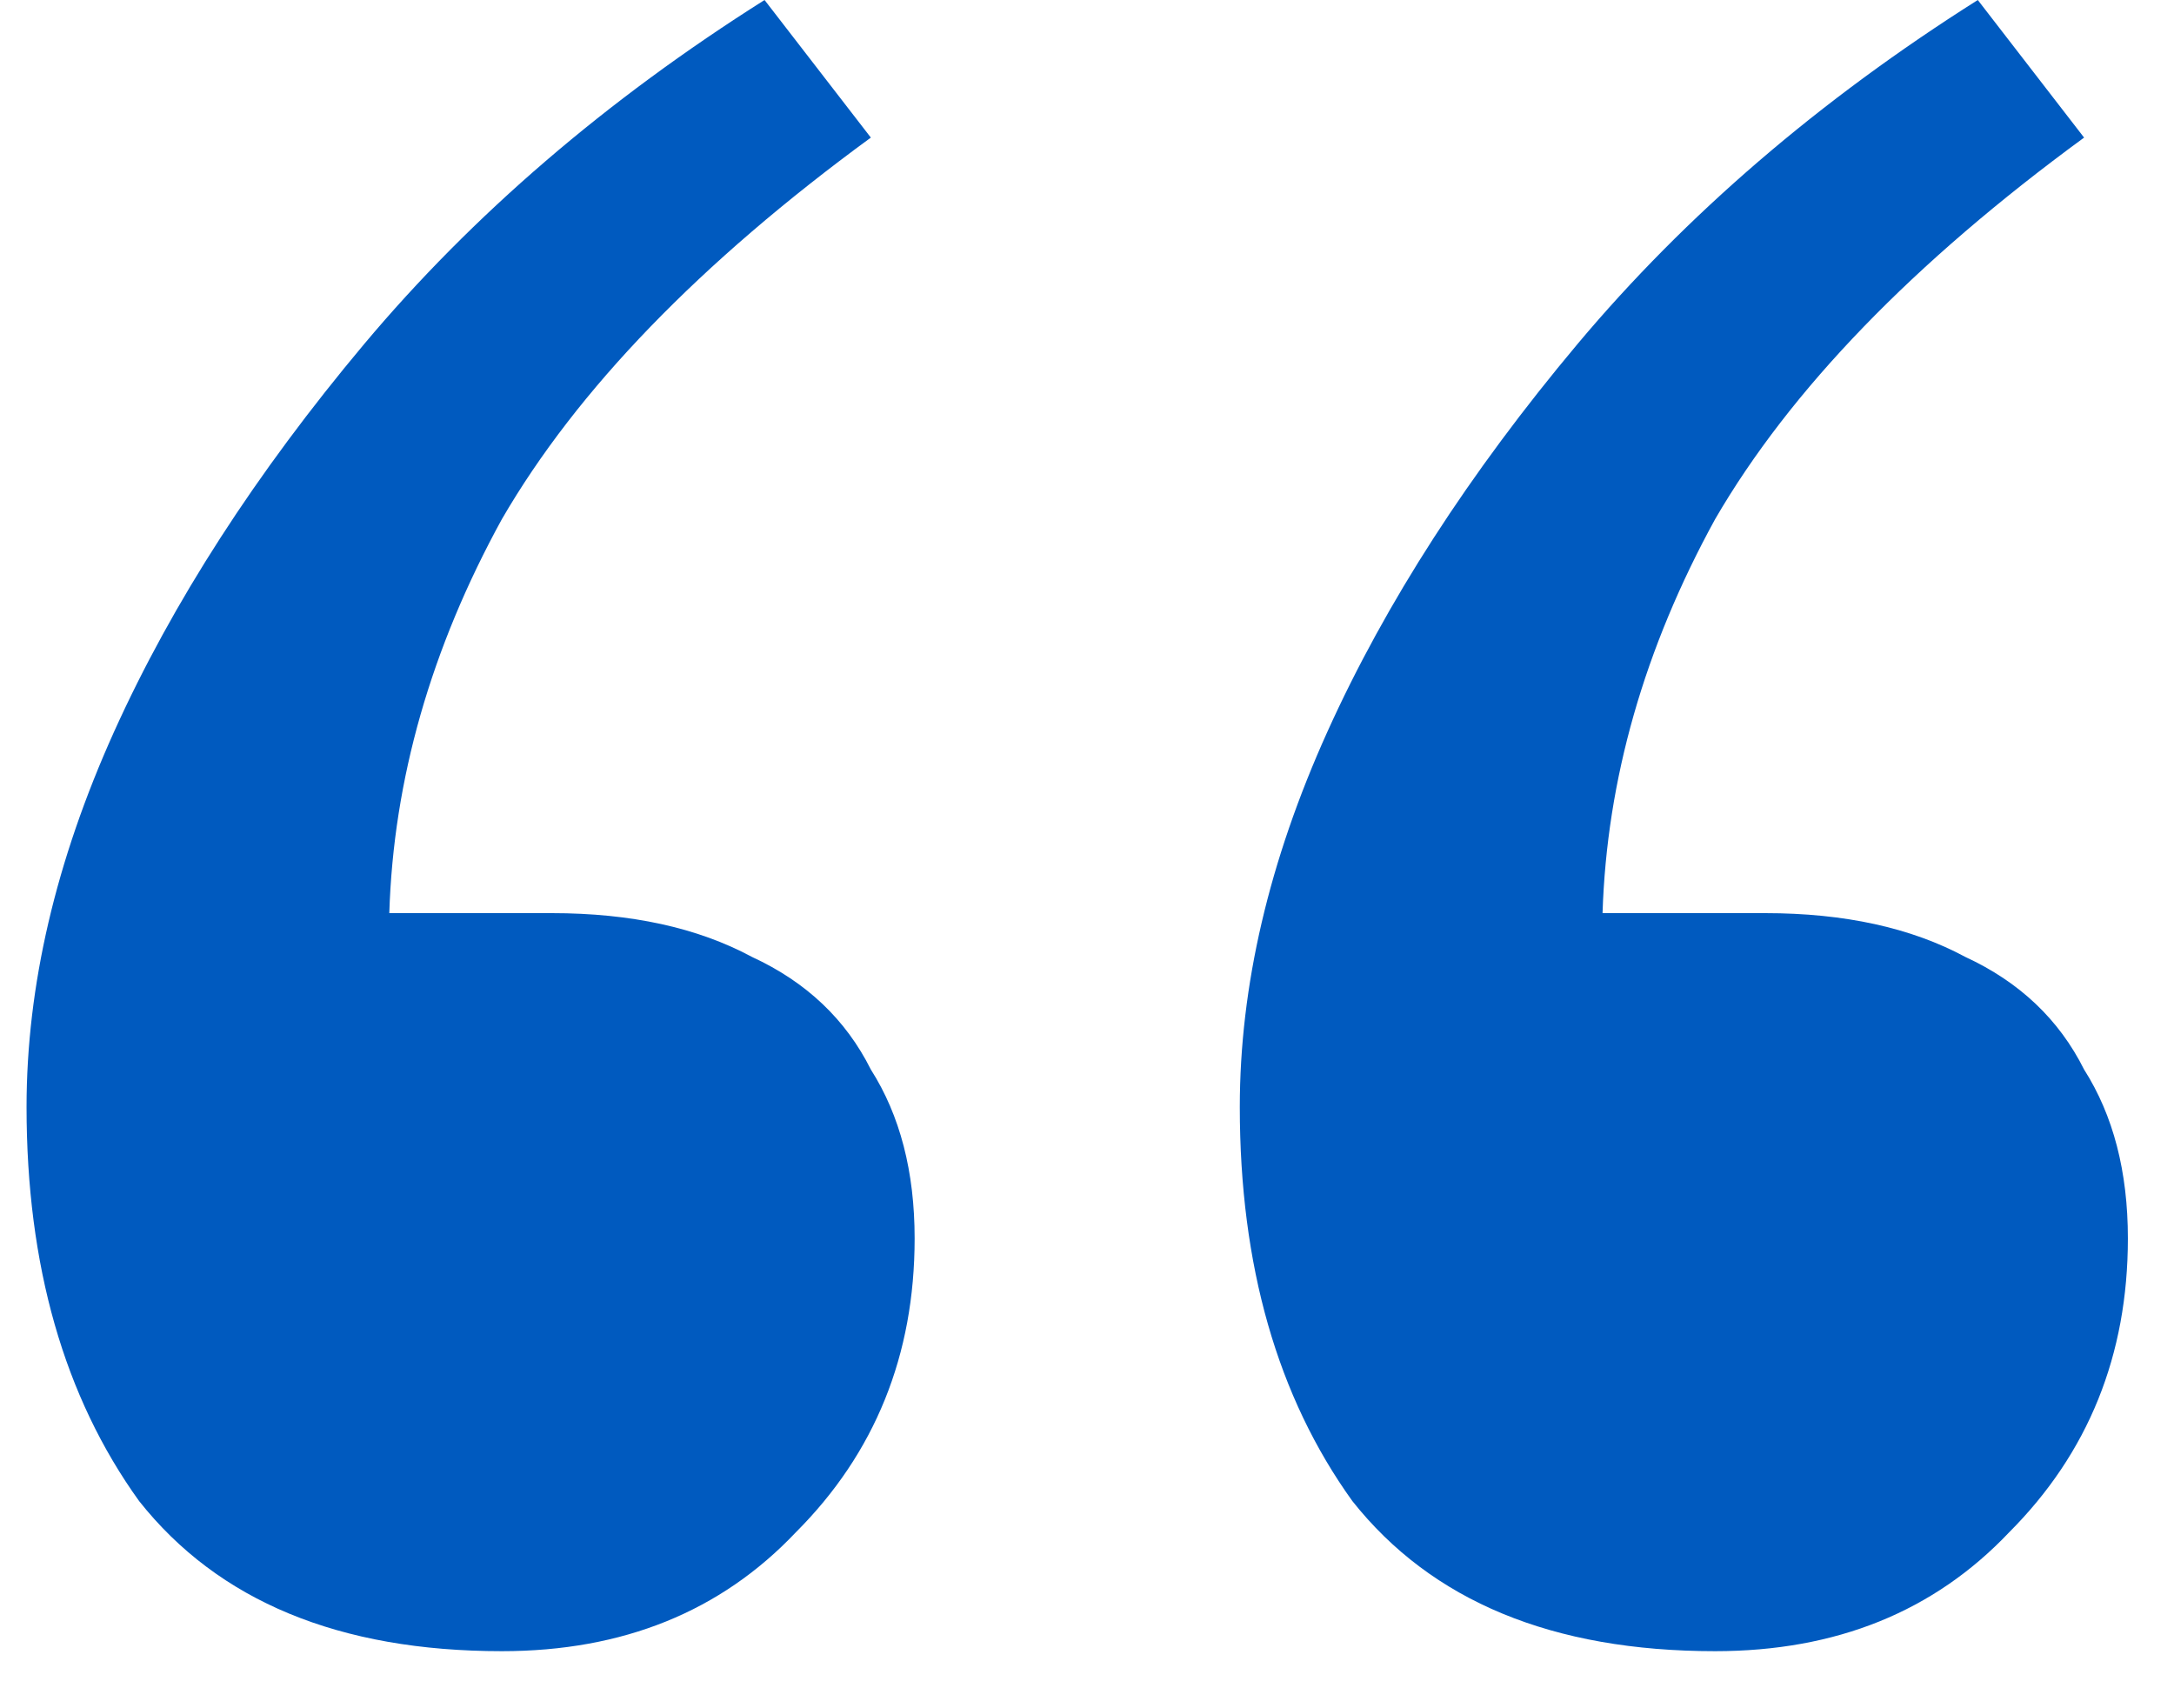 <svg width="28" height="22" viewBox="0 0 28 22" fill="none" xmlns="http://www.w3.org/2000/svg">
<path d="M6.464 21.265C4.369 21.265 2.812 20.62 1.792 19.332C0.825 17.989 0.342 16.298 0.342 14.257C0.342 12.7 0.718 11.089 1.469 9.424C2.221 7.76 3.295 6.095 4.691 4.43C6.088 2.766 7.806 1.289 9.847 0L11.216 1.772C9.014 3.383 7.43 5.021 6.464 6.686C5.551 8.35 5.067 10.042 5.014 11.76H7.108C8.128 11.76 8.987 11.948 9.685 12.324C10.384 12.646 10.894 13.13 11.216 13.774C11.592 14.365 11.78 15.089 11.78 15.949C11.78 17.452 11.27 18.714 10.249 19.735C9.283 20.755 8.021 21.265 6.464 21.265ZM22.09 21.265C19.996 21.265 18.439 20.62 17.418 19.332C16.452 17.989 15.968 16.298 15.968 14.257C15.968 12.7 16.344 11.089 17.096 9.424C17.848 7.76 18.922 6.095 20.318 4.43C21.714 2.766 23.433 1.289 25.473 0L26.842 1.772C24.641 3.383 23.057 5.021 22.09 6.686C21.177 8.35 20.694 10.042 20.64 11.76H22.734C23.755 11.76 24.614 11.948 25.312 12.324C26.01 12.646 26.52 13.13 26.842 13.774C27.218 14.365 27.406 15.089 27.406 15.949C27.406 17.452 26.896 18.714 25.876 19.735C24.909 20.755 23.647 21.265 22.09 21.265Z" fill="#005ABF"/>
</svg>
